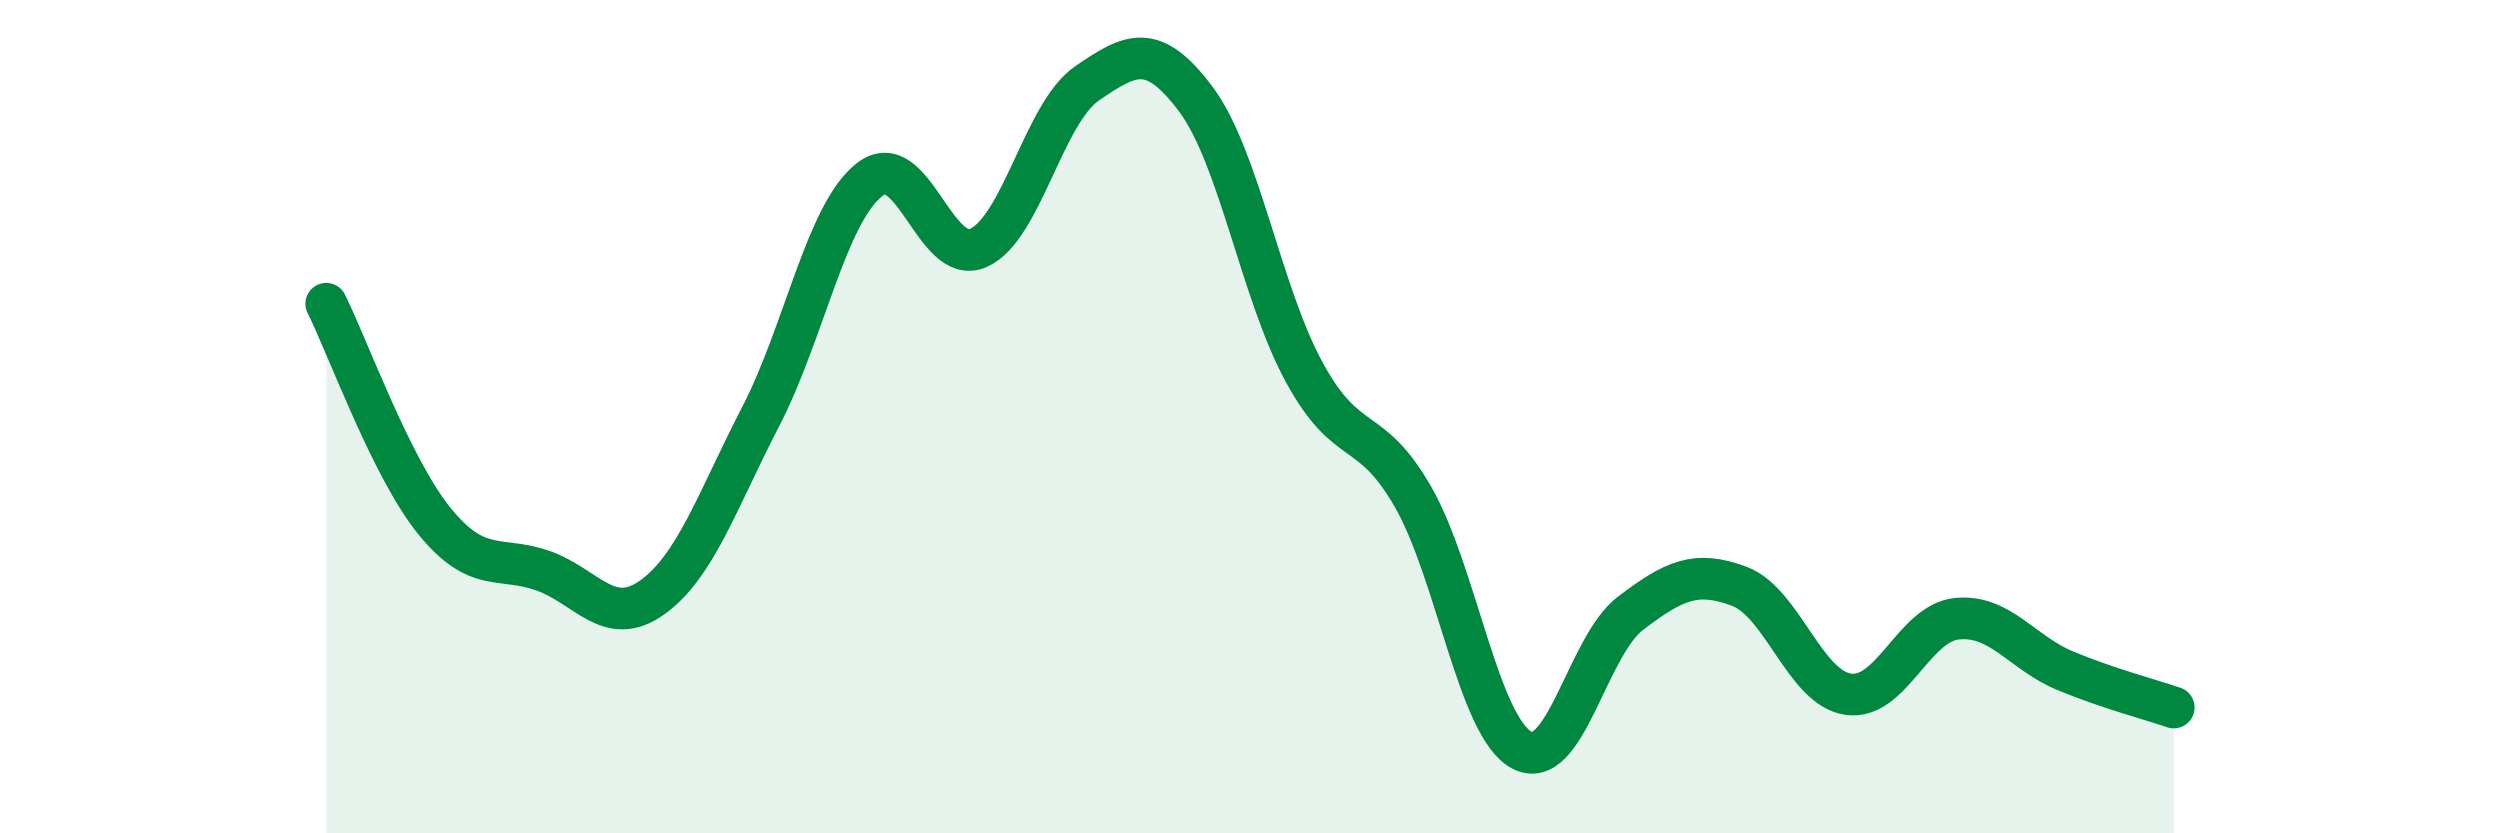 
    <svg width="60" height="20" viewBox="0 0 60 20" xmlns="http://www.w3.org/2000/svg">
      <path
        d="M 7.83,7.29 C 8.35,8.33 9.39,11.23 10.43,12.51 C 11.47,13.79 12,13.33 13.04,13.7 C 14.08,14.07 14.61,15.08 15.65,14.34 C 16.69,13.6 17.22,12 18.26,9.99 C 19.3,7.98 19.83,5.12 20.87,4.31 C 21.91,3.5 22.44,6.41 23.48,5.95 C 24.52,5.49 25.05,2.71 26.09,2 C 27.13,1.29 27.66,0.99 28.7,2.38 C 29.74,3.77 30.26,7.02 31.3,8.93 C 32.34,10.84 32.87,10.11 33.91,11.92 C 34.95,13.73 35.48,17.44 36.52,18 C 37.56,18.56 38.09,15.51 39.13,14.72 C 40.17,13.93 40.7,13.68 41.74,14.07 C 42.78,14.46 43.31,16.5 44.35,16.66 C 45.39,16.82 45.92,14.96 46.96,14.85 C 48,14.74 48.53,15.67 49.57,16.1 C 50.61,16.53 51.65,16.8 52.17,16.98L52.17 20L7.83 20Z"
        fill="#008740"
        opacity="0.1"
        stroke-linecap="round"
        stroke-linejoin="round"
      />
      <path
        d="M 7.83,7.29 C 8.35,8.33 9.39,11.23 10.43,12.51 C 11.47,13.79 12,13.33 13.04,13.7 C 14.08,14.07 14.61,15.08 15.65,14.34 C 16.69,13.6 17.22,12 18.26,9.99 C 19.3,7.98 19.83,5.12 20.87,4.31 C 21.91,3.5 22.44,6.41 23.48,5.95 C 24.52,5.49 25.05,2.71 26.09,2 C 27.13,1.29 27.66,0.99 28.7,2.38 C 29.74,3.77 30.26,7.02 31.3,8.93 C 32.34,10.84 32.87,10.11 33.91,11.92 C 34.95,13.73 35.48,17.44 36.52,18 C 37.56,18.56 38.09,15.51 39.13,14.72 C 40.17,13.93 40.7,13.68 41.74,14.07 C 42.78,14.46 43.31,16.5 44.35,16.66 C 45.39,16.82 45.92,14.96 46.96,14.85 C 48,14.74 48.53,15.67 49.57,16.1 C 50.61,16.53 51.65,16.8 52.17,16.98"
        stroke="#008740"
        stroke-width="1"
        fill="none"
        stroke-linecap="round"
        stroke-linejoin="round"
      />
    </svg>
  